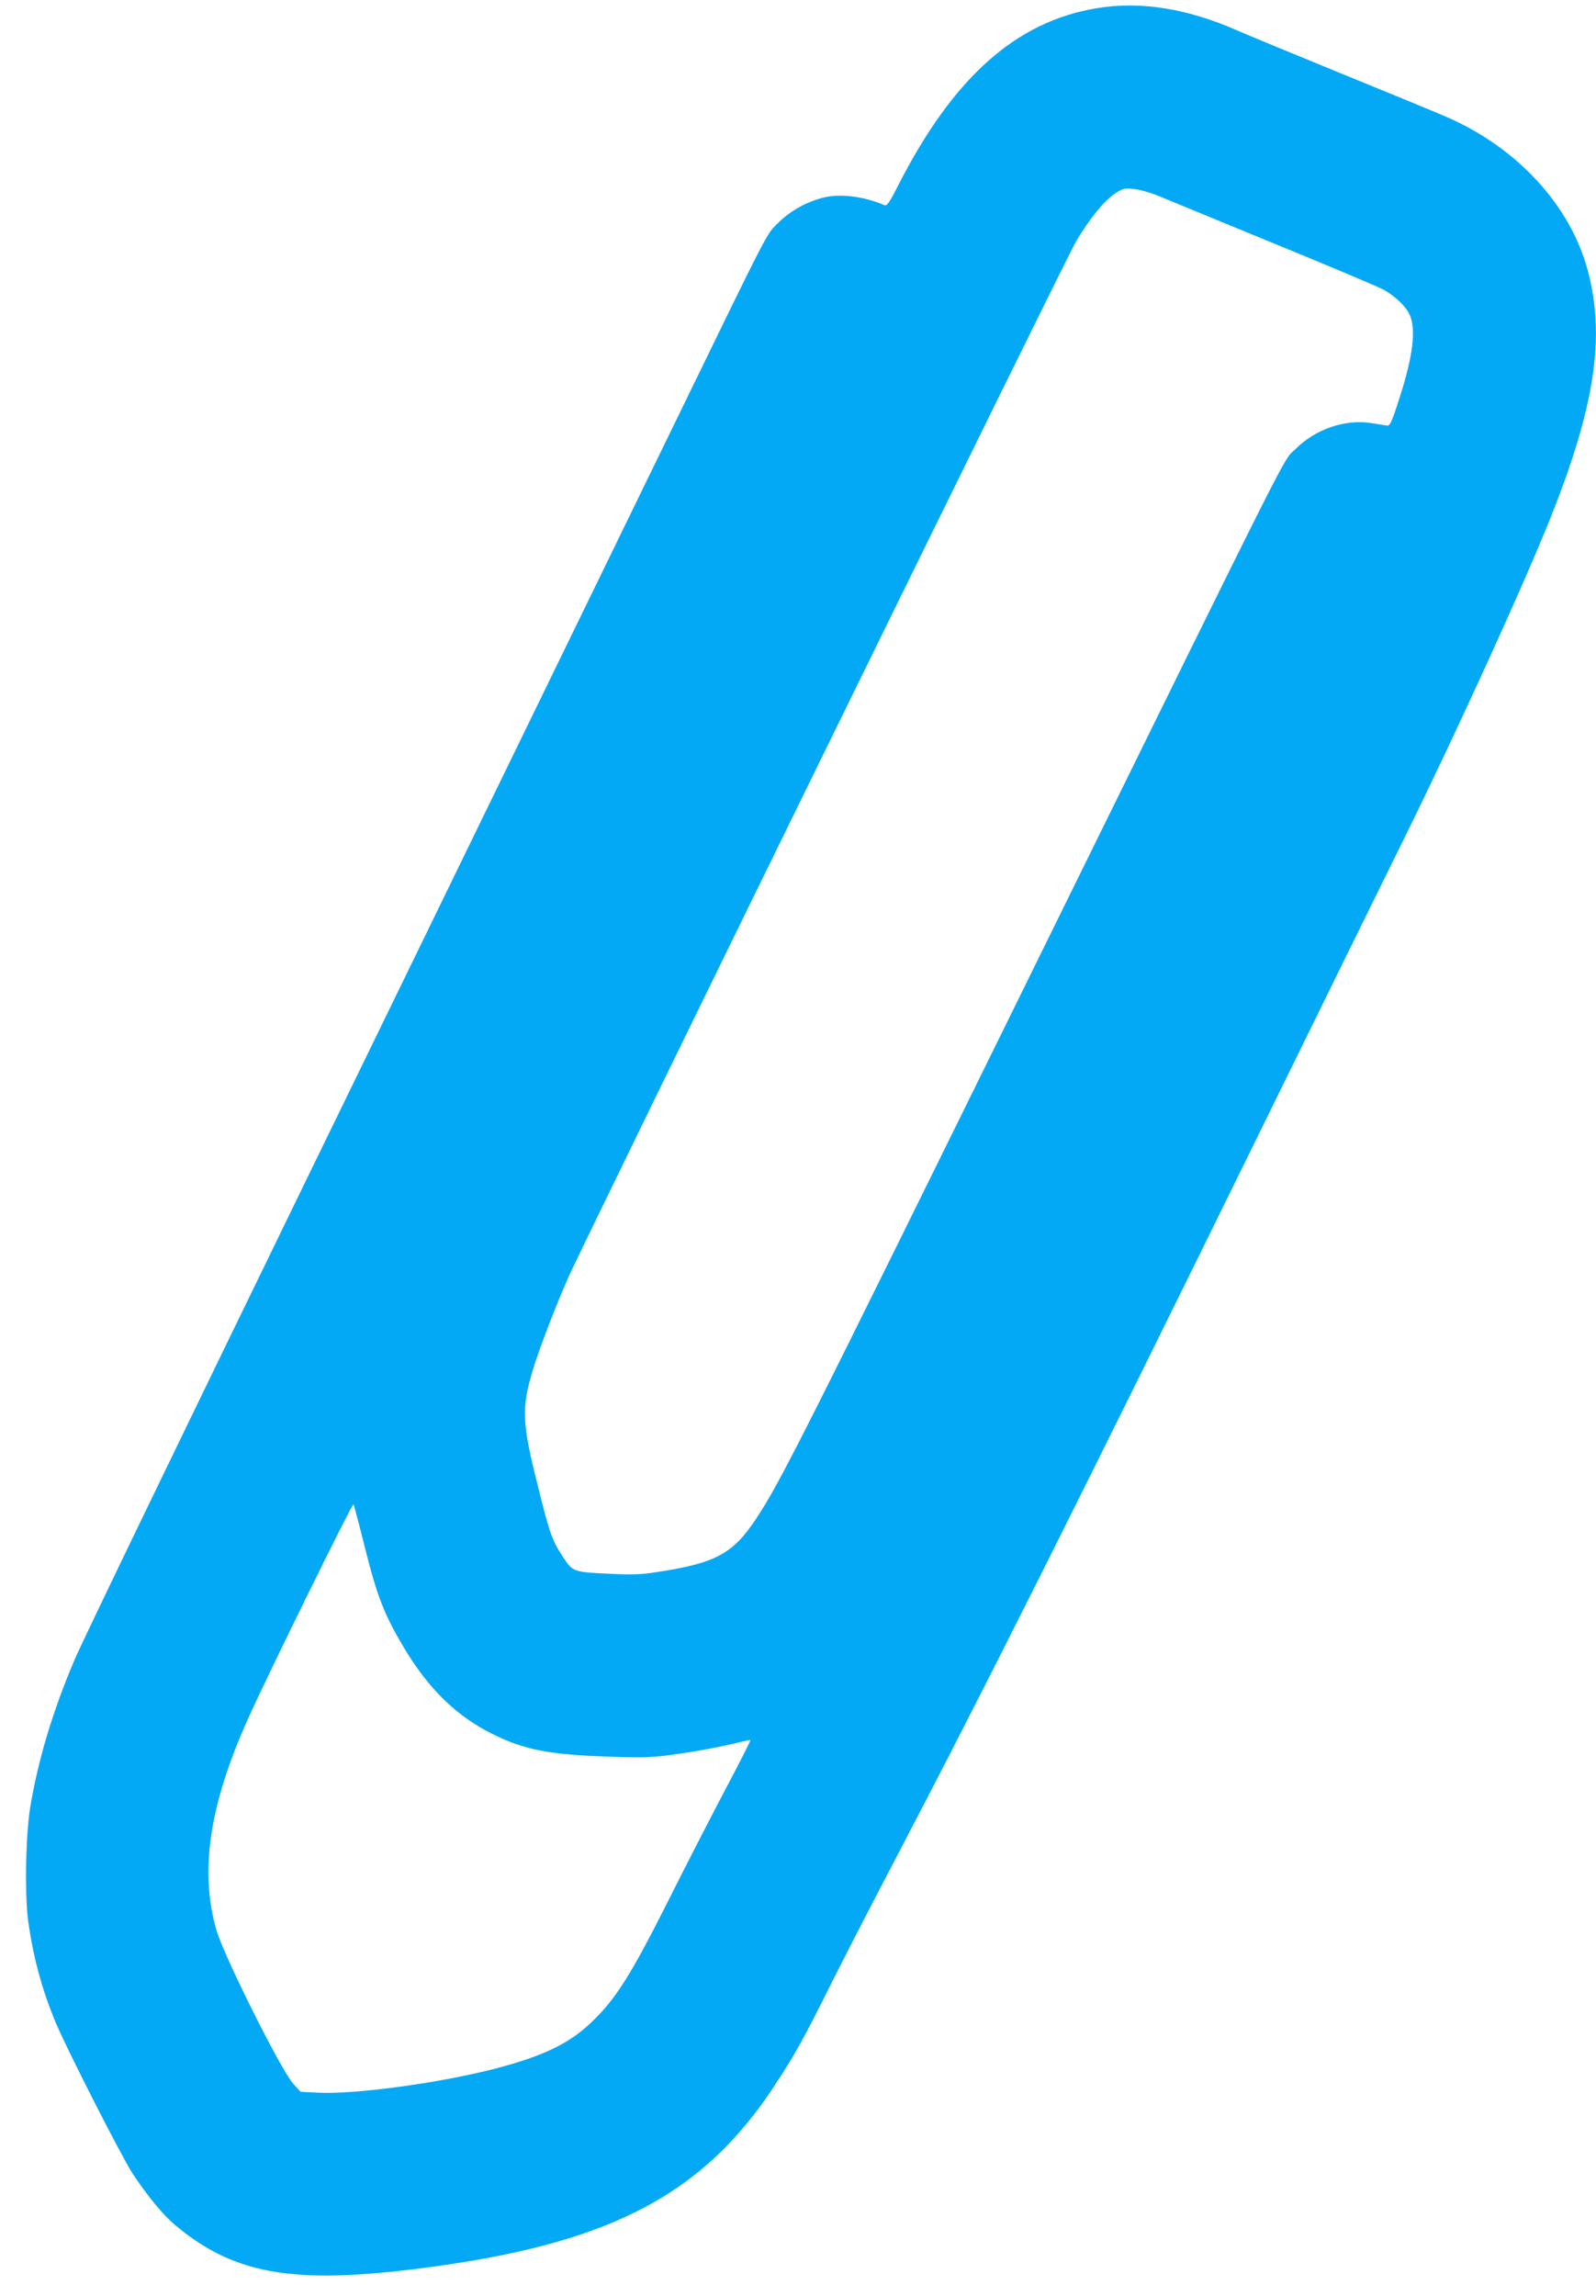 <?xml version="1.0" standalone="no"?>
<!DOCTYPE svg PUBLIC "-//W3C//DTD SVG 20010904//EN"
 "http://www.w3.org/TR/2001/REC-SVG-20010904/DTD/svg10.dtd">
<svg version="1.0" xmlns="http://www.w3.org/2000/svg"
 width="890pt" height="1280pt" viewBox="0 0 890 1280"
 preserveAspectRatio="xMidYMid meet">
<g transform="translate(0,1280) scale(0.1,-0.1)"
fill="#03a9f4" stroke="none">
<path d="M6114 12754 c-450 -75 -799 -387 -1105 -987 -49 -97 -64 -117 -77
-111 -111 48 -241 65 -333 44 -95 -22 -189 -73 -258 -141 -70 -70 -36 -4 -586
-1134 -485 -996 -811 -1666 -2055 -4220 -672 -1380 -1251 -2578 -1285 -2661
-124 -292 -204 -563 -247 -824 -26 -164 -31 -500 -9 -645 29 -198 76 -369 148
-544 62 -150 369 -752 433 -851 85 -128 170 -231 241 -290 339 -282 680 -334
1464 -224 974 137 1480 407 1870 999 116 176 162 258 320 575 70 140 223 437
340 660 521 994 1031 2012 2088 4165 289 589 636 1295 772 1570 288 584 674
1430 818 1795 242 610 299 996 201 1362 -97 364 -395 687 -792 858 -48 21
-310 129 -582 240 -272 111 -533 219 -580 240 -282 124 -544 165 -786 124z
m350 -1048 c44 -18 335 -138 646 -266 311 -127 585 -243 609 -257 65 -38 122
-93 142 -138 37 -81 18 -235 -59 -471 -41 -128 -51 -149 -68 -147 -10 2 -50 8
-87 14 -146 23 -311 -33 -423 -145 -75 -75 34 141 -1419 -2811 -1346 -2735
-1454 -2950 -1590 -3155 -128 -193 -225 -246 -550 -295 -86 -14 -141 -16 -260
-10 -206 9 -211 11 -263 90 -63 96 -75 127 -141 393 -91 361 -94 438 -30 653
32 107 128 359 197 514 92 209 2778 5689 2833 5780 78 130 153 222 214 264 47
31 54 33 109 27 32 -3 95 -21 140 -40z m-4427 -7543 c67 -267 107 -368 215
-549 136 -229 295 -384 494 -482 181 -90 320 -116 664 -127 163 -6 230 -4 329
10 130 17 286 46 385 71 32 8 60 14 61 12 2 -2 -66 -136 -152 -298 -85 -162
-220 -425 -300 -585 -217 -432 -301 -565 -443 -698 -118 -111 -261 -180 -513
-247 -310 -82 -794 -149 -1005 -138 l-96 5 -41 45 c-69 77 -388 715 -429 859
-94 329 -38 697 177 1176 105 234 581 1203 588 1195 3 -4 33 -116 66 -249z"/>
</g>
</svg>
